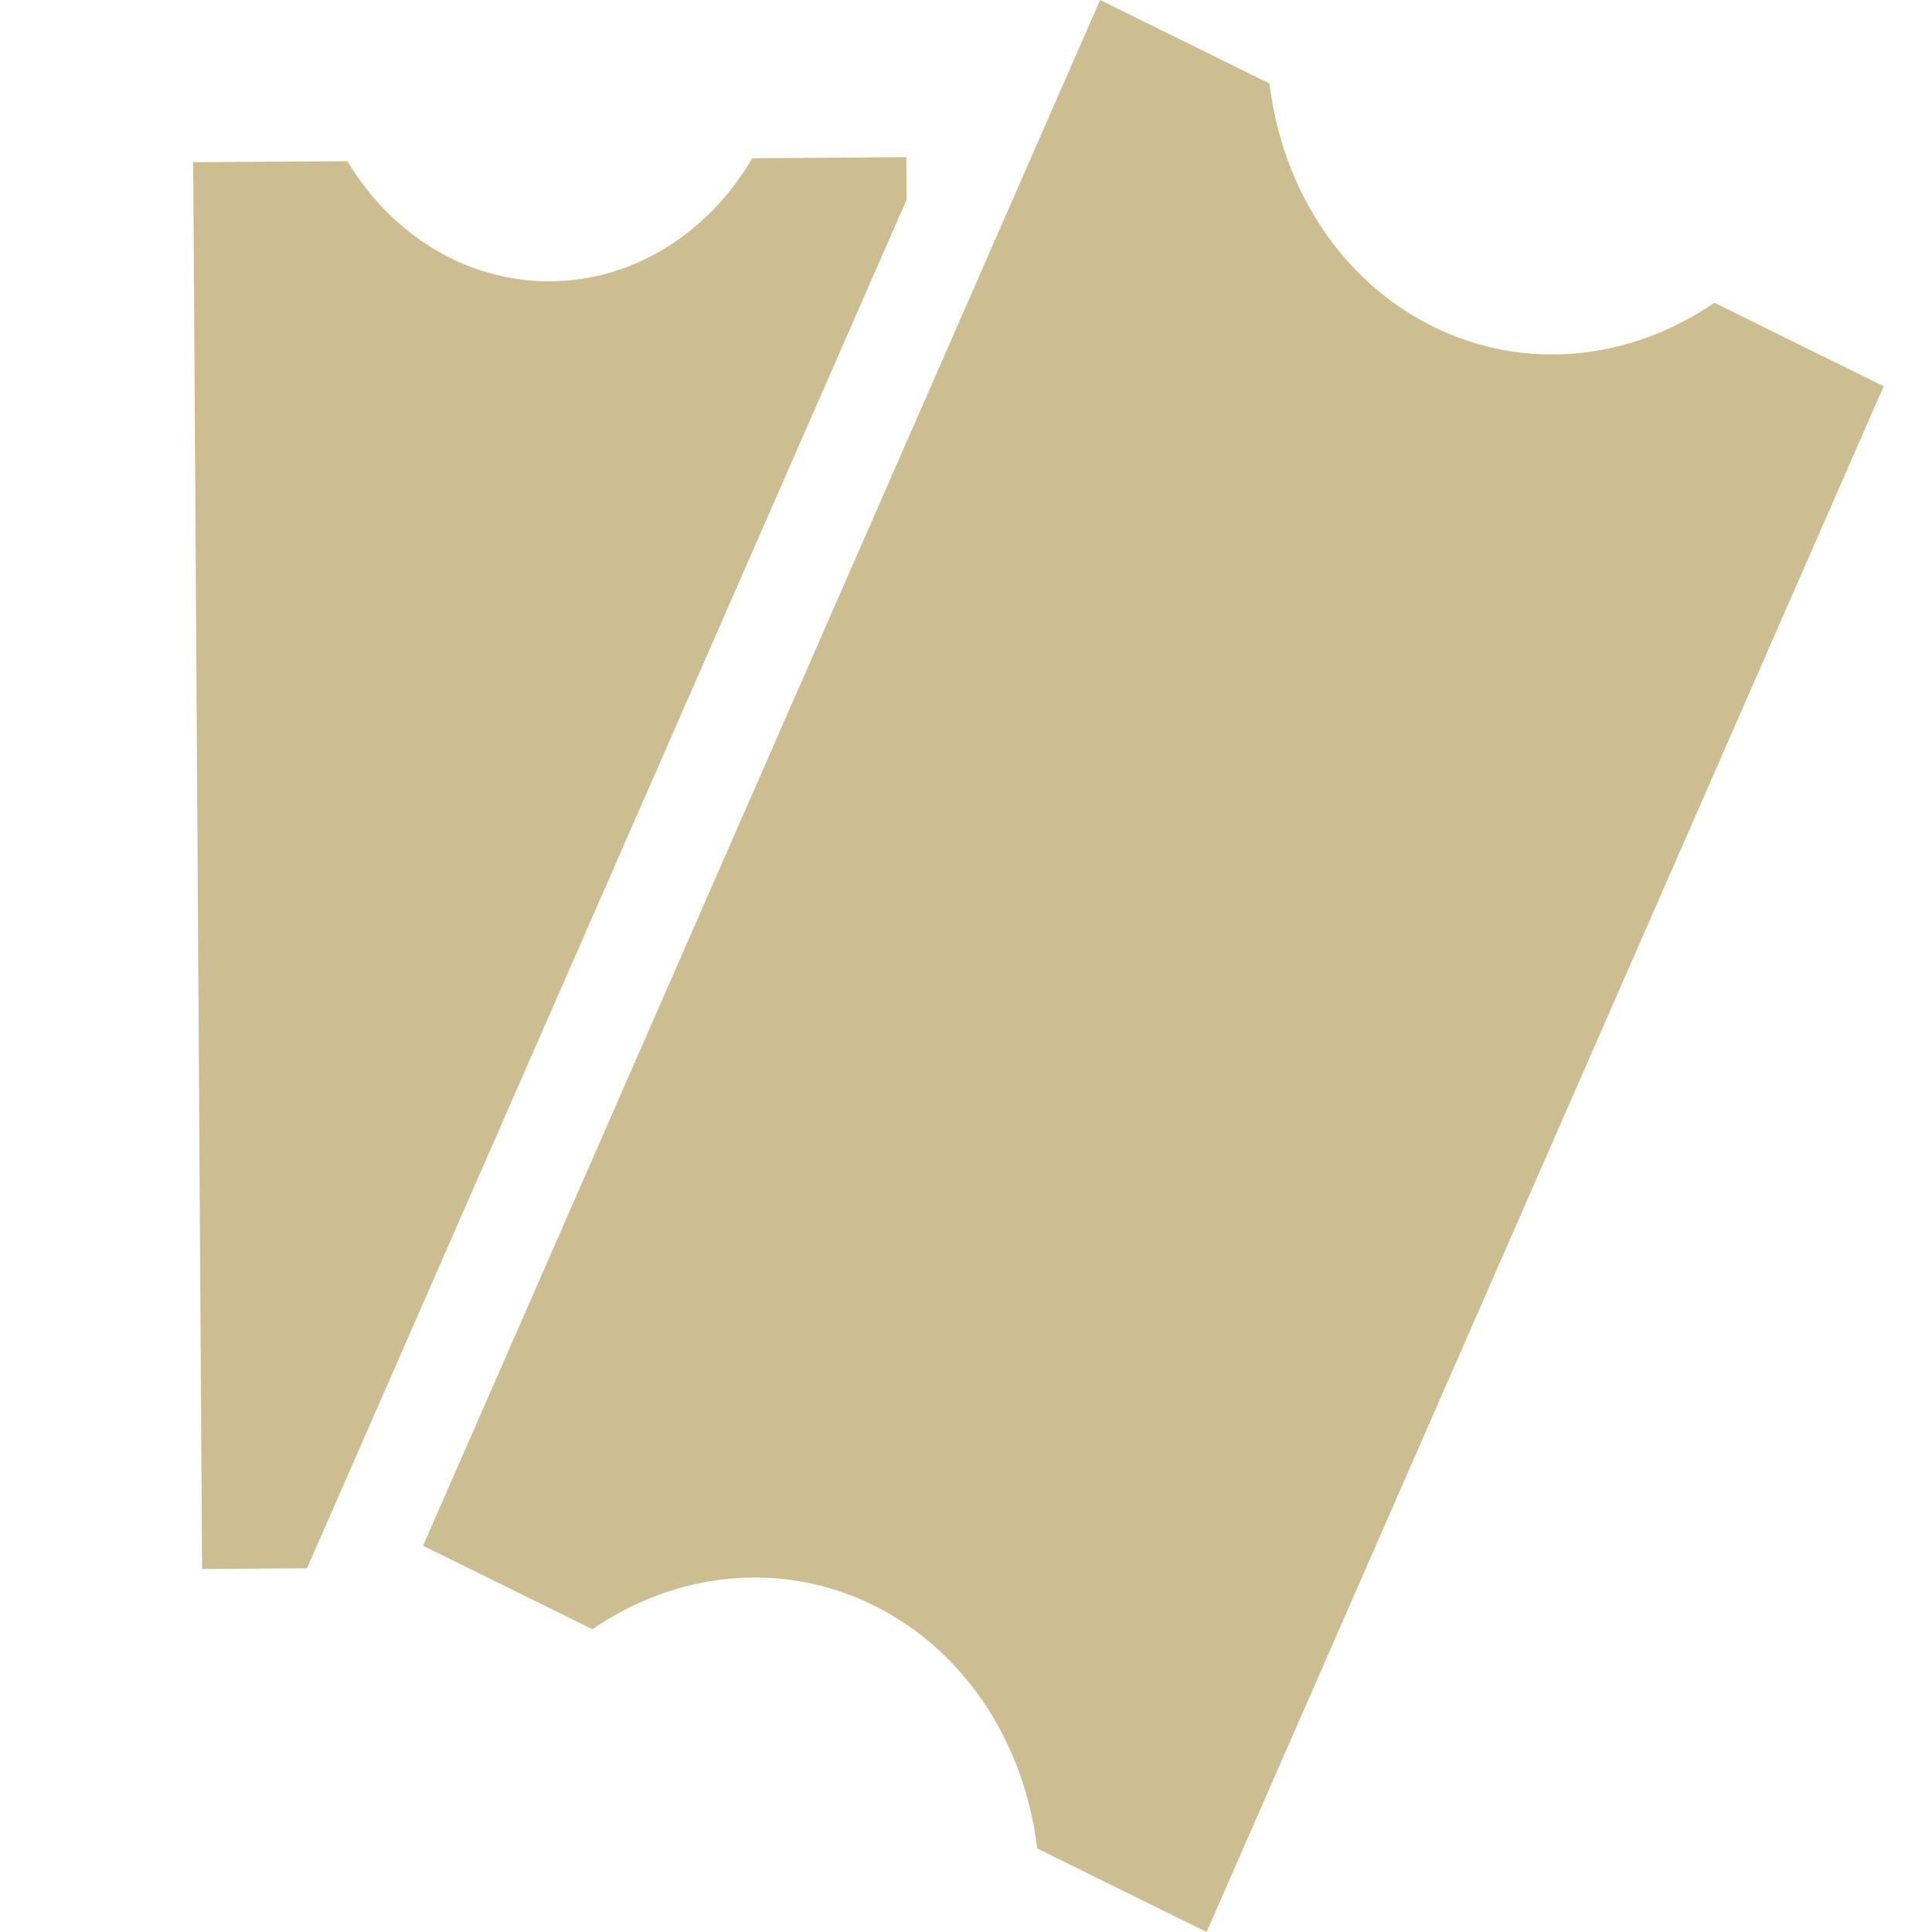 <svg width="24" height="24" viewBox="0 0 24 24" fill="none" xmlns="http://www.w3.org/2000/svg">
<path fill-rule="evenodd" clip-rule="evenodd" d="M13.666 0L15.77 1.037C15.926 2.33 16.652 3.49 17.806 4.059C18.96 4.627 20.265 4.469 21.296 3.761L23.4 4.798L14.989 24L12.885 22.963C12.73 21.671 12.003 20.51 10.849 19.941C9.695 19.373 8.39 19.531 7.359 20.239L5.255 19.202L13.666 0ZM11.259 1.952L11.263 2.479L3.814 19.482L2.51 19.491L2.4 2.015L4.315 2.002C4.86 2.908 5.788 3.502 6.839 3.494C7.889 3.487 8.81 2.88 9.344 1.966L11.259 1.952Z" fill="#CDBE91"/>
</svg>
